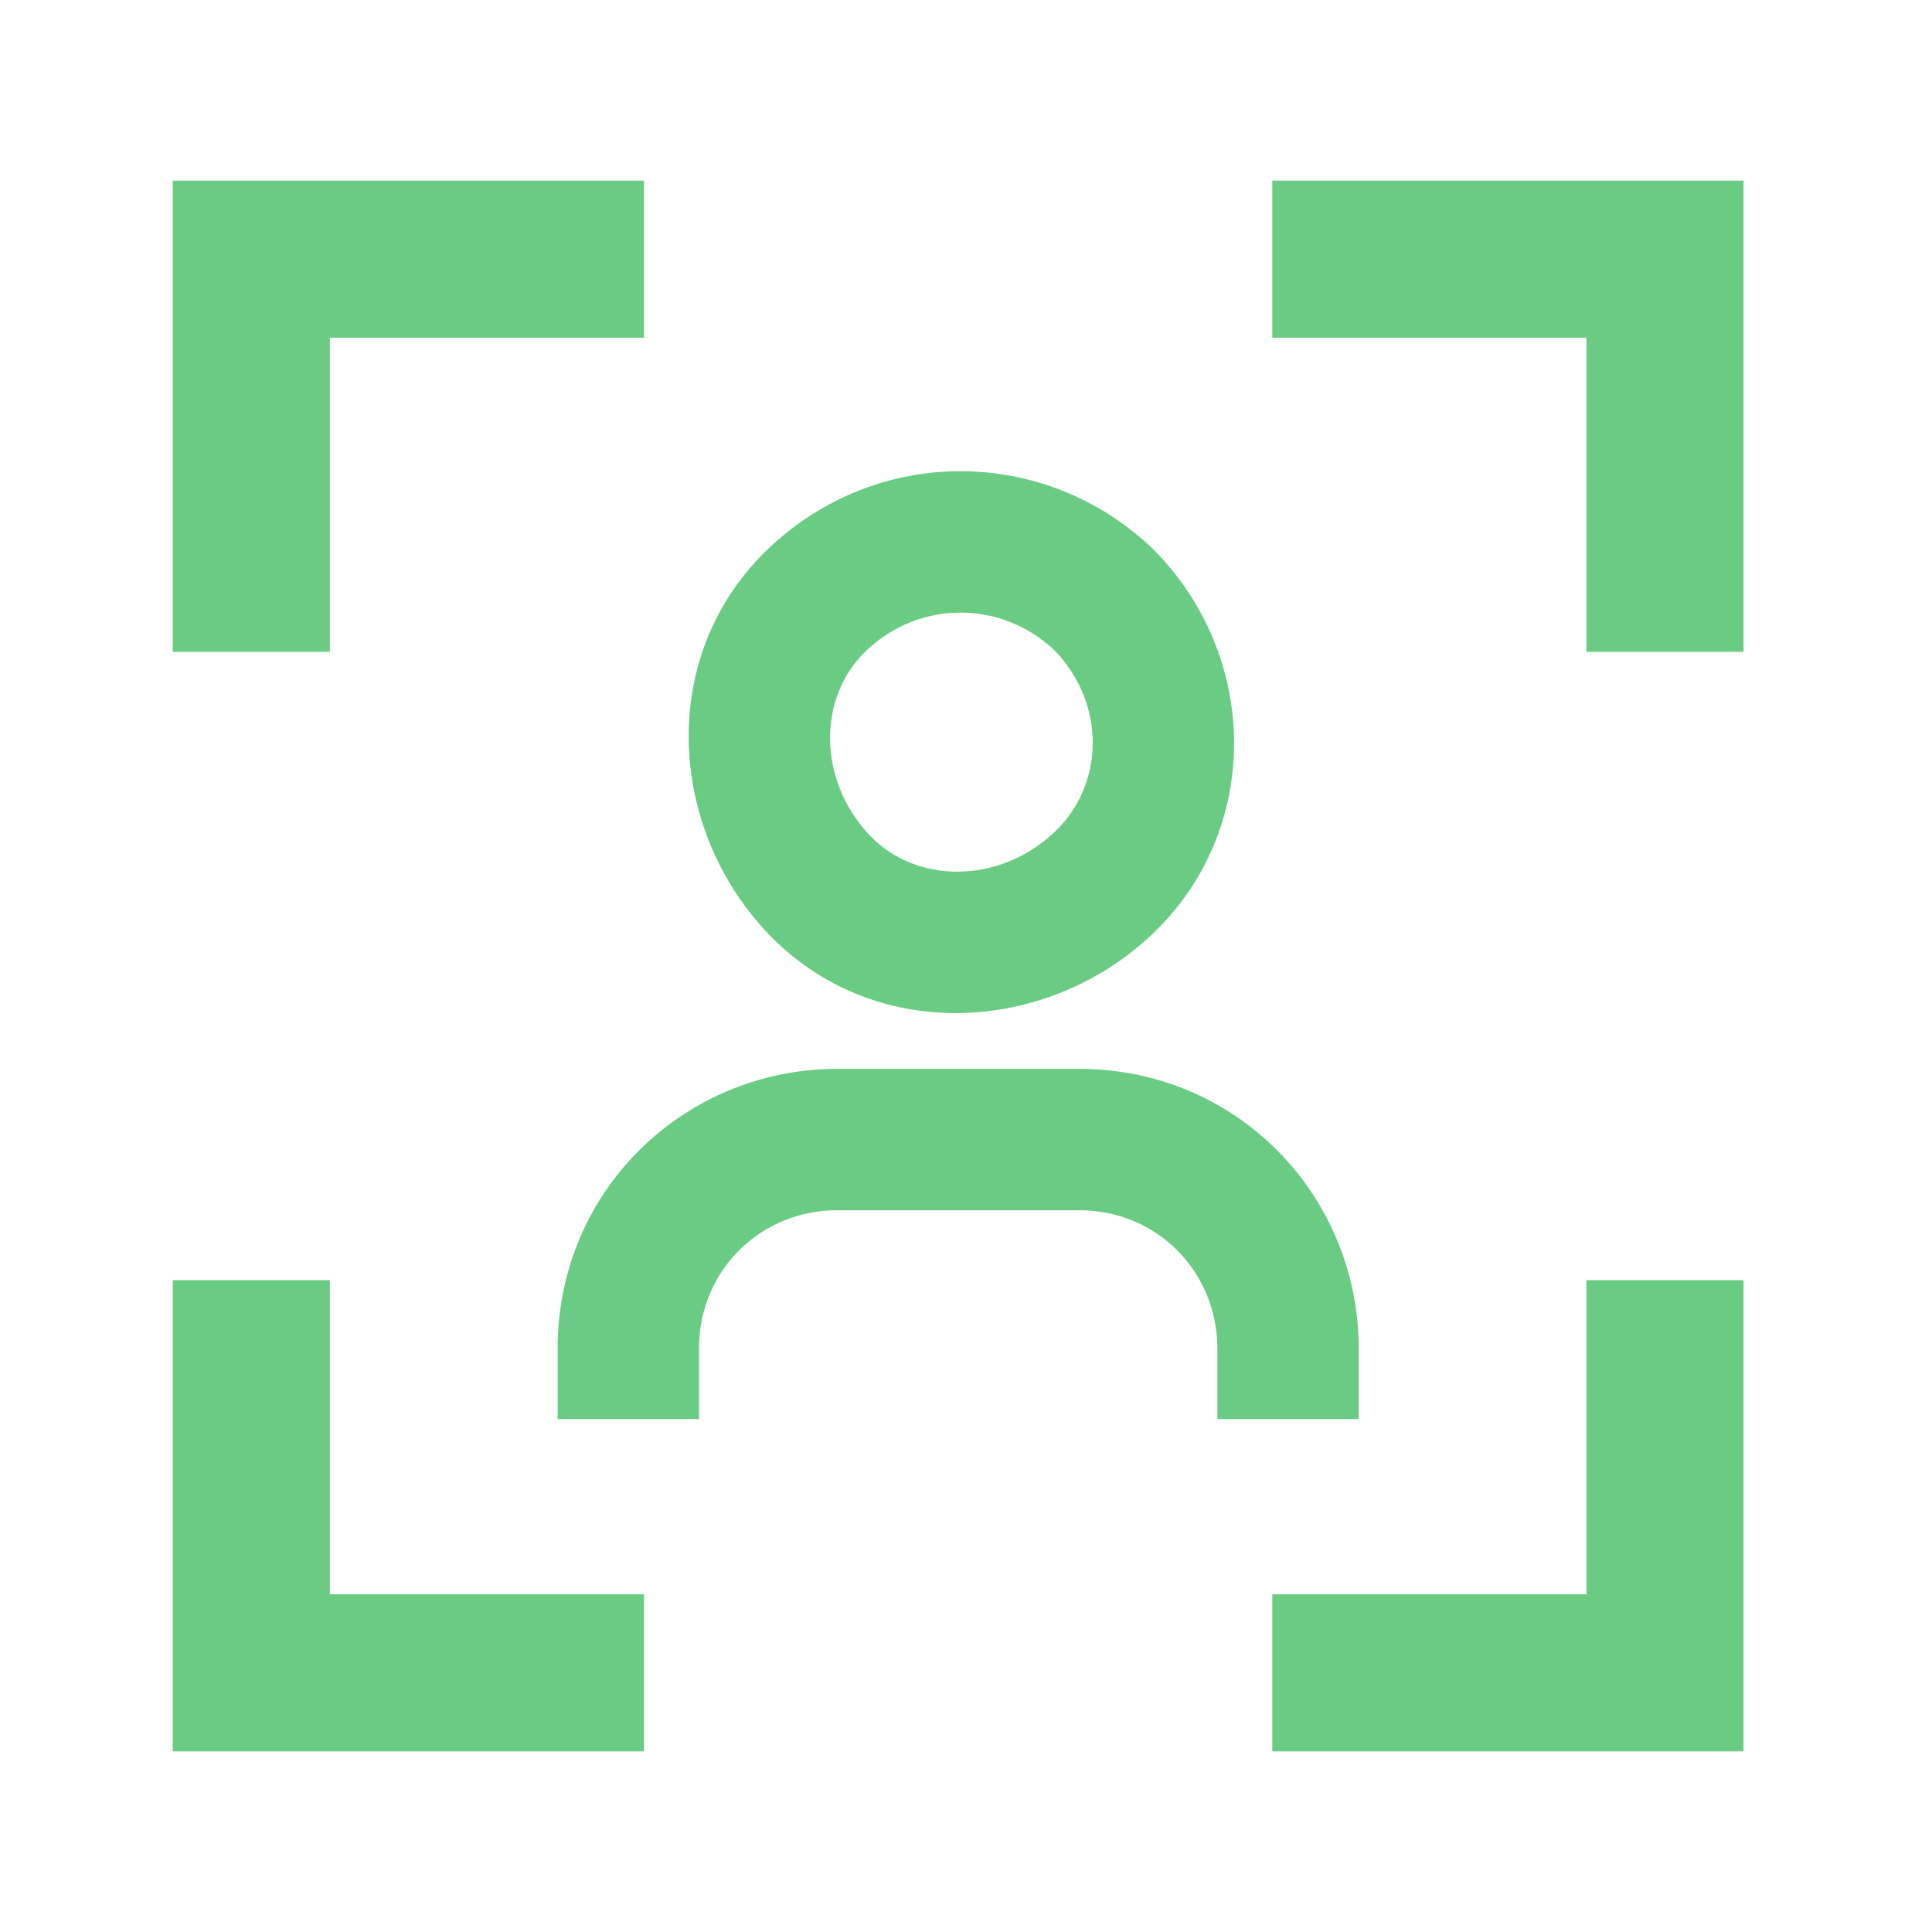 <svg xmlns="http://www.w3.org/2000/svg" width="41" height="41" viewBox="0 0 41 41" fill="none">
  <path fill-rule="evenodd" clip-rule="evenodd" d="M3.667 3.833H13.667V7.167H7V13.833H3.667V3.833Z" fill="#6ACC83"/>
  <path fill-rule="evenodd" clip-rule="evenodd" d="M3.667 37.167H13.667V33.833H7V27.167H3.667V37.167Z" fill="#6ACC83"/>
  <path fill-rule="evenodd" clip-rule="evenodd" d="M37 3.833H27V7.167H33.667V13.833H37V3.833Z" fill="#6ACC83"/>
  <path fill-rule="evenodd" clip-rule="evenodd" d="M37 37.167H27V33.833H33.667V27.167H37V37.167Z" fill="#6ACC83"/>
  <path fill-rule="evenodd" clip-rule="evenodd" d="M17.765 25.683C16.154 25.683 14.834 26.948 14.834 28.615V30.115H11.834V28.615C11.834 25.247 14.542 22.683 17.765 22.683H22.902C26.271 22.683 28.834 25.392 28.834 28.615V30.115H25.834V28.615C25.834 27.004 24.569 25.683 22.902 25.683H17.765Z" fill="#6ACC83"/>
  <path fill-rule="evenodd" clip-rule="evenodd" d="M22.361 13.785C21.226 12.733 19.519 12.738 18.39 13.801C17.365 14.765 17.328 16.527 18.454 17.724C19.419 18.748 21.18 18.786 22.377 17.659C23.437 16.662 23.489 14.93 22.361 13.785ZM16.334 11.616C18.624 9.461 22.143 9.461 24.433 11.616C24.444 11.627 24.455 11.637 24.466 11.648C26.745 13.928 26.793 17.623 24.433 19.844C22.206 21.941 18.528 22.18 16.27 19.78C14.173 17.552 13.934 13.875 16.334 11.616Z" fill="#6ACC83"/>
</svg>